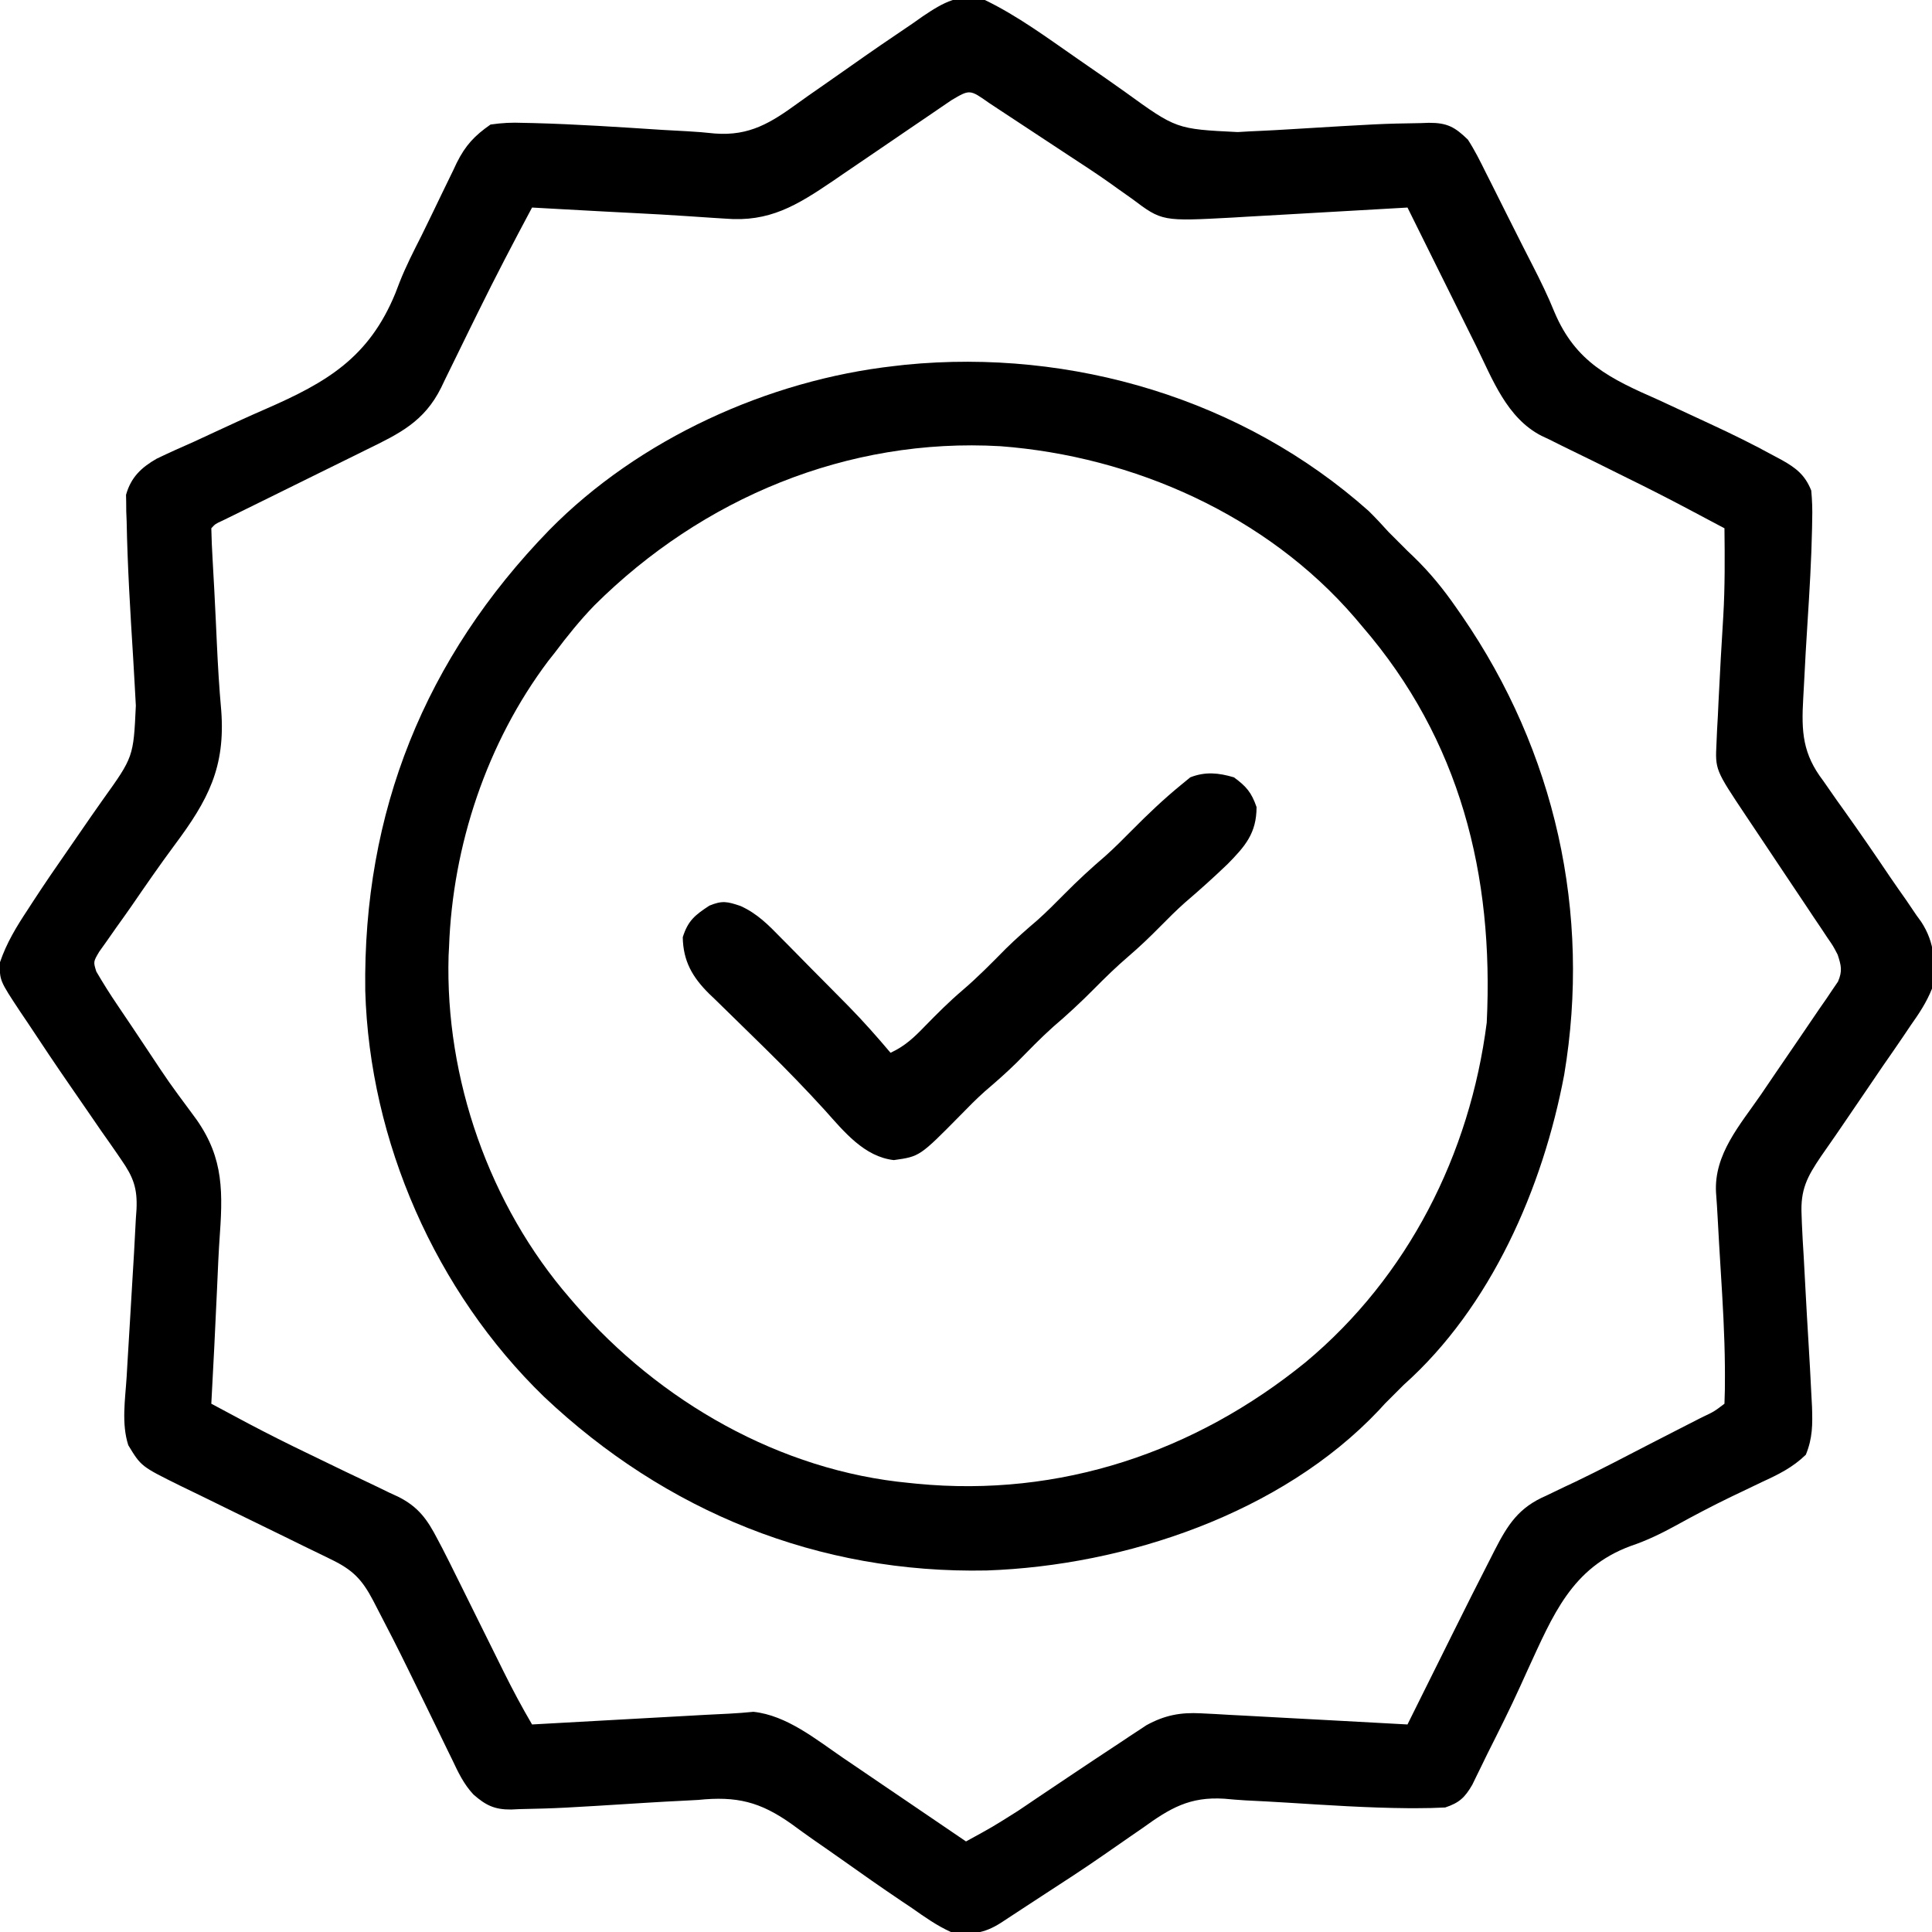 <svg height="512" width="512" xmlns="http://www.w3.org/2000/svg" version="1.1">
<path transform="translate(261,0)" fill="#000000" d="M0 0 C8.736 4.226 16.586 10.051 24.539 15.566 C25.361 16.135 26.184 16.705 27.031 17.291 C27.861 17.866 28.692 18.441 29.547 19.033 C30.383 19.612 31.219 20.191 32.08 20.787 C33.787 21.978 35.487 23.177 37.181 24.386 C50.746 34.199 50.746 34.199 67 35 C69.132 34.855 71.263 34.759 73.397 34.666 C75.713 34.562 78.025 34.429 80.338 34.288 C104.93 32.799 104.93 32.799 115.5 32.625 C116.221 32.599 116.941 32.573 117.684 32.547 C122.522 32.528 124.574 33.666 128 37 C129.821 39.808 131.288 42.762 132.766 45.762 C133.203 46.626 133.641 47.49 134.092 48.38 C135.489 51.144 136.87 53.915 138.25 56.688 C139.162 58.501 140.074 60.314 140.988 62.127 C141.436 63.017 141.884 63.908 142.345 64.825 C143.253 66.62 144.166 68.413 145.087 70.202 C147.203 74.331 149.216 78.434 150.955 82.737 C156.609 96.076 165.697 100.34 178.562 106 C180.412 106.853 182.259 107.711 184.104 108.574 C186.818 109.843 189.533 111.11 192.255 112.362 C197.986 115.007 203.617 117.779 209.152 120.812 C209.808 121.161 210.463 121.51 211.139 121.87 C214.996 124.039 217.342 125.857 219 130 C219.244 132.654 219.331 135.038 219.25 137.68 C219.238 138.422 219.227 139.164 219.215 139.929 C219.046 148.338 218.534 156.733 218 165.125 C217.668 170.371 217.354 175.616 217.105 180.867 C217.036 182.276 216.959 183.686 216.873 185.095 C216.358 194.007 216.729 199.793 222.188 206.938 C223.363 208.623 224.537 210.309 225.711 211.996 C226.71 213.392 226.71 213.392 227.729 214.816 C231.862 220.612 235.893 226.473 239.869 232.377 C241.287 234.462 242.737 236.522 244.19 238.582 C245.083 239.897 245.974 241.214 246.863 242.531 C247.491 243.393 247.491 243.393 248.13 244.272 C251.781 249.822 252.057 255.528 251 262 C249.568 265.607 247.581 268.599 245.34 271.754 C244.757 272.621 244.174 273.488 243.574 274.381 C241.721 277.127 239.831 279.844 237.938 282.562 C236.693 284.388 235.452 286.216 234.213 288.045 C231.851 291.525 229.483 295.002 227.107 298.473 C226.572 299.254 226.037 300.035 225.486 300.839 C224.196 302.715 222.893 304.582 221.587 306.447 C217.872 311.923 216.117 315.283 216.438 321.938 C216.464 322.697 216.49 323.456 216.518 324.239 C216.635 327.163 216.818 330.079 217 333 C217.162 335.926 217.317 338.851 217.473 341.777 C217.728 346.526 217.99 351.273 218.287 356.019 C218.556 360.345 218.787 364.671 219 369 C219.101 370.872 219.101 370.872 219.203 372.782 C219.354 377.539 219.376 381.079 217.566 385.516 C214.064 388.906 210.341 390.732 205.938 392.75 C204.124 393.618 202.312 394.488 200.5 395.359 C199.581 395.797 198.662 396.235 197.715 396.686 C192.764 399.082 187.898 401.643 183.082 404.3 C179.175 406.436 175.409 408.27 171.184 409.691 C155.481 415.473 150.522 428.099 143.902 442.422 C143.239 443.88 142.578 445.339 141.917 446.799 C139.151 452.906 136.133 458.883 133.125 464.875 C132.643 465.866 132.161 466.857 131.664 467.877 C131.221 468.782 130.777 469.686 130.32 470.617 C129.941 471.397 129.563 472.177 129.172 472.98 C127.212 476.357 125.731 477.756 122 479 C119.507 479.132 117.057 479.19 114.562 479.188 C113.767 479.188 112.971 479.189 112.152 479.189 C101.415 479.104 90.696 478.38 79.983 477.712 C76.322 477.484 72.66 477.293 68.996 477.115 C67.14 477.008 65.287 476.844 63.435 476.676 C54.272 476.107 49.117 479.156 41.812 484.438 C40.707 485.204 39.598 485.967 38.488 486.727 C36.172 488.316 33.865 489.918 31.565 491.531 C26.204 495.268 20.717 498.813 15.236 502.371 C13.522 503.486 11.811 504.606 10.101 505.728 C9.067 506.406 8.034 507.083 6.969 507.781 C6.055 508.38 5.142 508.979 4.201 509.596 C-0.235 512.426 -3.797 512.846 -9 512 C-12.689 510.333 -15.884 508.075 -19.188 505.75 C-20.16 505.097 -21.133 504.444 -22.135 503.771 C-27.382 500.238 -32.558 496.611 -37.712 492.944 C-40.336 491.086 -42.976 489.254 -45.619 487.424 C-47.521 486.091 -49.394 484.723 -51.268 483.353 C-59.561 477.479 -65.769 475.95 -76 477 C-77.389 477.083 -78.778 477.157 -80.168 477.223 C-83.137 477.364 -86.103 477.526 -89.07 477.713 C-112.798 479.202 -112.798 479.202 -123.375 479.438 C-124.091 479.472 -124.808 479.506 -125.546 479.541 C-129.933 479.58 -132.267 478.429 -135.527 475.568 C-138.097 472.833 -139.582 469.674 -141.172 466.305 C-141.536 465.563 -141.901 464.822 -142.276 464.058 C-143.049 462.481 -143.815 460.901 -144.576 459.318 C-145.757 456.86 -146.955 454.409 -148.158 451.961 C-149.733 448.756 -151.303 445.549 -152.87 442.339 C-155.483 436.999 -158.176 431.703 -160.938 426.438 C-161.319 425.697 -161.701 424.956 -162.095 424.193 C-165.068 418.544 -167.499 416.051 -173.218 413.276 C-174.283 412.755 -175.348 412.234 -176.445 411.697 C-178.17 410.863 -178.17 410.863 -179.93 410.012 C-181.737 409.124 -183.543 408.237 -185.35 407.348 C-189.8 405.161 -194.255 402.987 -198.716 400.823 C-201.825 399.315 -204.927 397.792 -208.025 396.261 C-209.77 395.404 -211.524 394.561 -213.277 393.719 C-223.611 388.602 -223.611 388.602 -227 383 C-228.853 377.272 -227.816 370.848 -227.441 364.918 C-227.339 363.165 -227.339 363.165 -227.235 361.376 C-227.017 357.646 -226.79 353.917 -226.562 350.188 C-226.34 346.469 -226.119 342.75 -225.9 339.031 C-225.764 336.72 -225.625 334.409 -225.483 332.099 C-225.302 329.067 -225.148 326.034 -225 323 C-224.912 321.742 -224.912 321.742 -224.822 320.458 C-224.572 314.971 -225.621 311.988 -228.848 307.367 C-229.453 306.48 -229.453 306.48 -230.071 305.575 C-231.383 303.662 -232.723 301.769 -234.062 299.875 C-234.975 298.55 -235.886 297.223 -236.794 295.895 C-238.631 293.211 -240.477 290.534 -242.331 287.862 C-246.191 282.29 -249.953 276.657 -253.688 271 C-254.63 269.606 -254.63 269.606 -255.592 268.183 C-261.14 259.79 -261.14 259.79 -261 255 C-259.279 249.925 -256.632 245.568 -253.688 241.125 C-253.241 240.435 -252.795 239.745 -252.335 239.035 C-249.265 234.326 -246.1 229.692 -242.88 225.085 C-240.853 222.177 -238.846 219.256 -236.84 216.333 C-235.828 214.871 -234.807 213.414 -233.776 211.965 C-225.63 200.601 -225.63 200.601 -225 187 C-225.117 185.006 -225.234 183.013 -225.33 181.018 C-225.439 178.792 -225.573 176.57 -225.713 174.346 C-226.464 162.287 -227.209 150.207 -227.438 138.125 C-227.472 137.266 -227.506 136.407 -227.541 135.522 C-227.547 134.734 -227.553 133.945 -227.559 133.133 C-227.572 132.472 -227.586 131.811 -227.599 131.129 C-226.29 126.476 -223.538 123.879 -219.464 121.551 C-216.233 119.993 -212.968 118.538 -209.684 117.098 C-207.835 116.249 -205.991 115.39 -204.147 114.53 C-199.636 112.43 -195.12 110.351 -190.556 108.368 C-174.375 101.306 -163.237 94.785 -156.23 77.733 C-155.858 76.766 -155.487 75.799 -155.104 74.803 C-153.436 70.567 -151.375 66.551 -149.32 62.492 C-148.609 61.042 -147.901 59.59 -147.195 58.137 C-146.683 57.086 -146.683 57.086 -146.161 56.013 C-145.456 54.557 -144.754 53.1 -144.057 51.64 C-143.012 49.459 -141.949 47.288 -140.883 45.117 C-140.428 44.149 -140.428 44.149 -139.964 43.16 C-137.646 38.495 -135.206 35.927 -131 33 C-127.889 32.56 -125.404 32.433 -122.312 32.562 C-121.434 32.58 -120.556 32.597 -119.65 32.615 C-108.207 32.915 -96.763 33.686 -85.341 34.429 C-83.214 34.561 -81.087 34.671 -78.959 34.777 C-76.486 34.916 -74.015 35.109 -71.552 35.381 C-62.349 36.09 -56.666 32.505 -49.51 27.307 C-47.59 25.912 -45.646 24.556 -43.693 23.208 C-41.047 21.377 -38.411 19.533 -35.785 17.673 C-30.3 13.793 -24.764 9.997 -19.188 6.25 C-17.83 5.295 -17.83 5.295 -16.446 4.32 C-11 0.658 -6.568 -1.957 0 0 Z M-8.902 26.583 C-9.731 27.147 -10.559 27.712 -11.413 28.293 C-12.317 28.912 -13.221 29.531 -14.152 30.168 C-16.063 31.467 -17.974 32.766 -19.885 34.064 C-22.901 36.118 -25.917 38.173 -28.929 40.233 C-31.833 42.217 -34.742 44.193 -37.652 46.168 C-38.538 46.777 -39.424 47.385 -40.337 48.012 C-49.854 54.456 -57.125 58.929 -68.812 57.938 C-69.846 57.873 -70.88 57.809 -71.945 57.742 C-74.282 57.597 -76.619 57.439 -78.955 57.273 C-83.587 56.95 -88.223 56.709 -92.859 56.469 C-94.124 56.403 -94.124 56.403 -95.414 56.336 C-97.116 56.248 -98.818 56.159 -100.52 56.071 C-104.609 55.856 -108.697 55.63 -112.785 55.402 C-113.515 55.362 -114.245 55.321 -114.997 55.279 C-116.665 55.186 -118.332 55.093 -120 55 C-124.892 64.155 -129.697 73.339 -134.273 82.656 C-135.029 84.188 -135.784 85.72 -136.539 87.252 C-137.675 89.556 -138.806 91.861 -139.926 94.173 C-140.99 96.367 -142.066 98.555 -143.145 100.742 C-143.459 101.4 -143.773 102.058 -144.097 102.735 C-148.571 111.734 -155.131 114.905 -163.828 119.141 C-164.973 119.708 -166.118 120.276 -167.297 120.861 C-170.325 122.36 -173.356 123.851 -176.39 125.338 C-180.68 127.442 -184.963 129.563 -189.246 131.682 C-191.525 132.808 -193.805 133.931 -196.087 135.051 C-197.112 135.555 -198.136 136.059 -199.192 136.579 C-200.099 137.024 -201.005 137.468 -201.939 137.926 C-203.935 138.835 -203.935 138.835 -205 140 C-204.945 142.753 -204.825 145.476 -204.66 148.223 C-204.564 149.964 -204.468 151.706 -204.373 153.448 C-204.296 154.823 -204.296 154.823 -204.217 156.227 C-204.062 159.066 -203.925 161.905 -203.795 164.745 C-203.752 165.681 -203.709 166.616 -203.665 167.58 C-203.622 168.51 -203.579 169.44 -203.535 170.398 C-203.26 176.377 -202.912 182.327 -202.371 188.289 C-201.243 203.321 -205.826 212.016 -214.717 223.923 C-218.67 229.251 -222.434 234.708 -226.19 240.175 C-227.484 242.039 -228.803 243.882 -230.128 245.724 C-230.93 246.869 -231.731 248.014 -232.531 249.16 C-233.249 250.167 -233.966 251.174 -234.705 252.211 C-236.283 254.879 -236.283 254.879 -235.478 257.462 C-233.69 260.532 -231.815 263.517 -229.816 266.453 C-229.404 267.066 -228.993 267.678 -228.568 268.309 C-227.69 269.616 -226.809 270.921 -225.927 272.225 C-224.551 274.267 -223.188 276.318 -221.829 278.372 C-216.248 286.798 -216.248 286.798 -210.23 294.914 C-202.181 305.375 -201.798 314.036 -202.728 326.977 C-203.077 331.865 -203.276 336.76 -203.488 341.656 C-203.935 351.774 -204.451 361.887 -205 372 C-202.584 373.292 -200.167 374.584 -197.75 375.875 C-196.887 376.336 -196.024 376.797 -195.135 377.272 C-189.907 380.031 -184.634 382.678 -179.305 385.235 C-176.057 386.794 -172.818 388.369 -169.577 389.943 C-167.95 390.728 -166.318 391.504 -164.682 392.272 C-162.343 393.372 -160.019 394.5 -157.695 395.633 C-156.994 395.954 -156.292 396.274 -155.57 396.605 C-150.129 399.309 -147.749 402.667 -145 408 C-144.602 408.753 -144.205 409.505 -143.795 410.28 C-142.519 412.747 -141.285 415.231 -140.059 417.723 C-139.609 418.627 -139.159 419.531 -138.696 420.463 C-137.273 423.328 -135.855 426.195 -134.438 429.062 C-133.016 431.933 -131.593 434.804 -130.168 437.673 C-129.285 439.45 -128.405 441.229 -127.527 443.009 C-125.165 447.77 -122.687 452.414 -120 457 C-119.327 456.962 -118.653 456.925 -117.959 456.886 C-110.935 456.495 -103.91 456.106 -96.886 455.718 C-94.266 455.573 -91.646 455.428 -89.027 455.282 C-85.256 455.071 -81.485 454.864 -77.715 454.656 C-76.548 454.591 -75.381 454.525 -74.179 454.457 C-72.027 454.34 -69.875 454.232 -67.722 454.136 C-65.588 454.029 -63.457 453.851 -61.33 453.646 C-52.523 454.581 -44.743 460.954 -37.617 465.832 C-36.677 466.469 -35.737 467.105 -34.768 467.761 C-31.8 469.773 -28.837 471.792 -25.875 473.812 C-23.849 475.187 -21.823 476.562 -19.797 477.936 C-14.86 481.284 -9.928 484.639 -5 488 C2.014 484.17 2.014 484.17 8.77 479.906 C9.586 479.357 10.403 478.807 11.244 478.241 C12.515 477.379 12.515 477.379 13.812 476.5 C15.653 475.265 17.494 474.031 19.336 472.797 C20.269 472.171 21.202 471.545 22.163 470.9 C26.743 467.832 31.333 464.781 35.938 461.75 C36.759 461.202 37.581 460.653 38.427 460.088 C39.203 459.579 39.978 459.071 40.777 458.547 C41.45 458.102 42.123 457.657 42.816 457.198 C47.638 454.553 51.82 453.754 57.281 454.048 C59.112 454.139 59.112 454.139 60.98 454.231 C62.284 454.307 63.587 454.383 64.93 454.461 C66.289 454.532 67.648 454.602 69.007 454.671 C72.568 454.855 76.129 455.053 79.689 455.253 C83.329 455.456 86.969 455.645 90.609 455.836 C97.74 456.211 104.87 456.601 112 457 C112.26 456.475 112.52 455.951 112.788 455.41 C115.525 449.891 118.268 444.375 121.015 438.86 C122.036 436.809 123.055 434.757 124.073 432.704 C127.34 426.114 130.645 419.546 134 413 C134.523 411.967 134.523 411.967 135.057 410.913 C138.622 403.95 141.496 399.499 148.75 396.375 C150.399 395.584 152.048 394.791 153.695 393.996 C154.652 393.547 155.609 393.099 156.595 392.636 C163.203 389.461 169.695 386.051 176.207 382.685 C178.612 381.444 181.02 380.211 183.429 378.98 C184.184 378.593 184.94 378.206 185.718 377.808 C187.156 377.071 188.596 376.336 190.036 375.602 C193.225 374.104 193.225 374.104 196 372 C196.104 369.518 196.141 367.072 196.125 364.59 C196.122 363.831 196.12 363.071 196.117 362.289 C196.047 353.697 195.537 345.136 195 336.562 C194.719 332.006 194.444 327.45 194.207 322.891 C194.085 320.591 193.944 318.292 193.762 315.996 C193.214 305.86 200.134 298.118 205.648 290.109 C206.913 288.248 208.178 286.386 209.441 284.523 C211.416 281.62 213.396 278.72 215.387 275.827 C217.321 273.014 219.236 270.188 221.148 267.359 C222.051 266.062 222.051 266.062 222.973 264.739 C223.517 263.928 224.062 263.116 224.623 262.28 C225.107 261.572 225.592 260.865 226.091 260.135 C227.298 257.299 226.947 255.907 226 253 C224.817 250.717 224.817 250.717 223.272 248.489 C222.701 247.627 222.13 246.766 221.542 245.879 C220.922 244.961 220.303 244.043 219.664 243.098 C218.711 241.665 218.711 241.665 217.739 240.203 C215.709 237.151 213.668 234.106 211.625 231.062 C209.591 228.021 207.56 224.978 205.532 221.933 C204.271 220.039 203.005 218.148 201.736 216.26 C193.538 203.984 193.538 203.984 193.891 196.922 C193.94 195.77 193.99 194.618 194.041 193.431 C194.11 192.216 194.179 191.002 194.25 189.75 C194.308 188.496 194.366 187.242 194.426 185.95 C194.785 178.368 195.224 170.79 195.692 163.214 C196.144 155.479 196.088 147.746 196 140 C194.341 139.118 192.681 138.237 191.02 137.359 C189.427 136.516 187.834 135.67 186.243 134.823 C181.031 132.063 175.784 129.387 170.489 126.79 C167.34 125.243 164.2 123.678 161.06 122.112 C159.488 121.334 157.911 120.564 156.33 119.803 C154.067 118.712 151.82 117.592 149.574 116.465 C148.9 116.149 148.225 115.834 147.531 115.508 C138.309 110.783 134.537 100.504 130.164 91.621 C129.378 90.042 129.378 90.042 128.576 88.431 C126.92 85.103 125.272 81.77 123.625 78.438 C122.497 76.166 121.368 73.894 120.238 71.623 C117.486 66.085 114.74 60.544 112 55 C111.321 55.04 110.641 55.08 109.941 55.121 C102.836 55.535 95.73 55.939 88.624 56.337 C85.976 56.485 83.328 56.639 80.68 56.794 C76.863 57.017 73.045 57.23 69.227 57.441 C68.053 57.512 66.88 57.583 65.671 57.656 C46.954 58.661 46.954 58.661 39.023 52.695 C37.731 51.78 36.438 50.867 35.144 49.954 C34.472 49.472 33.8 48.989 33.108 48.492 C29.44 45.896 25.673 43.453 21.914 40.992 C20.372 39.977 18.83 38.961 17.289 37.945 C16.524 37.442 15.758 36.938 14.97 36.419 C13.381 35.373 11.793 34.325 10.205 33.277 C7.88 31.743 5.554 30.211 3.227 28.68 C2.157 27.972 2.157 27.972 1.065 27.25 C-4.003 23.67 -4.003 23.67 -8.902 26.583 Z"></path>
<path transform="translate(362.727,135.43)" fill="#000000" d="M0 0 C1.823 1.809 3.564 3.654 5.273 5.57 C6.119 6.416 6.965 7.262 7.836 8.133 C9.043 9.339 9.043 9.339 10.273 10.57 C10.788 11.061 11.303 11.551 11.834 12.056 C16.18 16.256 19.779 20.667 23.211 25.633 C23.727 26.375 24.244 27.118 24.776 27.883 C49.402 63.723 59.003 106.421 51.801 149.39 C46.162 179.342 32.399 210.947 9.273 231.57 C8.448 232.395 7.623 233.22 6.773 234.07 C5.948 234.895 5.123 235.72 4.273 236.57 C3.749 237.141 3.224 237.712 2.684 238.301 C-23.111 265.622 -64.505 279.493 -101.242 280.762 C-145.801 281.664 -186.312 265.197 -218.562 234.714 C-247.265 206.894 -264.79 167.038 -265.93 127.117 C-266.568 79.78 -250.106 38.927 -217.146 5.014 C-193.464 -19.075 -159.134 -34.689 -125.727 -38.43 C-124.757 -38.541 -123.788 -38.651 -122.789 -38.766 C-78.68 -43.106 -33.296 -29.67 0 0 Z M-205.183 24.979 C-209.018 28.933 -212.422 33.171 -215.727 37.57 C-216.575 38.643 -216.575 38.643 -217.441 39.738 C-233.693 61.344 -242.781 88.629 -243.727 115.57 C-243.767 116.322 -243.806 117.073 -243.848 117.848 C-244.794 150.396 -233.036 183.982 -211.727 208.57 C-211.26 209.114 -210.793 209.657 -210.312 210.217 C-187.996 235.957 -156.025 254.367 -121.727 257.57 C-121.081 257.636 -120.436 257.701 -119.771 257.769 C-81.845 261.449 -46.06 249.414 -16.727 225.57 C10.426 202.932 26.835 170.396 31.273 135.57 C33.194 96.485 24.242 60.639 -1.727 30.57 C-2.384 29.792 -3.041 29.013 -3.719 28.211 C-27.074 1.13 -62.312 -14.507 -97.602 -17.18 C-138.131 -19.525 -176.664 -3.389 -205.183 24.979 Z"></path>
<path transform="translate(327,206)" fill="#000000" d="M0 0 C3.304 2.409 4.661 4.026 6 7.875 C6 14.797 2.998 18.243 -1.688 23 C-5.36 26.529 -9.134 29.913 -13.004 33.223 C-15.261 35.233 -17.377 37.348 -19.5 39.5 C-22.228 42.266 -24.985 44.913 -27.938 47.438 C-31.11 50.156 -34.063 53.028 -37 56 C-40.521 59.564 -44.132 62.903 -47.938 66.156 C-51.29 69.154 -54.399 72.392 -57.559 75.59 C-60.272 78.268 -63.105 80.746 -66.004 83.219 C-68.272 85.243 -70.378 87.386 -72.5 89.562 C-83.265 100.477 -83.265 100.477 -90.125 101.438 C-97.958 100.553 -103.33 93.892 -108.375 88.25 C-113.322 82.82 -118.408 77.564 -123.648 72.418 C-124.522 71.557 -124.522 71.557 -125.414 70.679 C-127.775 68.355 -130.136 66.032 -132.517 63.728 C-134.203 62.097 -135.876 60.454 -137.547 58.809 C-138.053 58.327 -138.558 57.845 -139.079 57.348 C-143.512 52.948 -145.953 48.712 -146.062 42.375 C-144.677 37.972 -142.826 36.502 -139 34 C-135.603 32.606 -134.288 32.903 -130.78 34.087 C-126.34 36.071 -123.318 39.159 -119.965 42.609 C-119.323 43.254 -118.681 43.899 -118.02 44.564 C-115.983 46.617 -113.961 48.683 -111.938 50.75 C-110.576 52.123 -109.213 53.496 -107.85 54.867 C-106.533 56.197 -105.217 57.528 -103.902 58.859 C-103.299 59.47 -102.696 60.081 -102.074 60.71 C-98.202 64.668 -94.564 68.762 -91 73 C-87.121 71.205 -84.73 68.899 -81.75 65.812 C-78.578 62.565 -75.397 59.383 -71.938 56.438 C-67.879 52.977 -64.184 49.198 -60.438 45.406 C-57.747 42.75 -54.934 40.299 -52.062 37.844 C-49.611 35.652 -47.311 33.339 -45 31 C-41.479 27.436 -37.868 24.097 -34.062 20.844 C-31.611 18.652 -29.311 16.339 -27 14 C-22.827 9.789 -18.593 5.751 -14 2 C-13.196 1.34 -12.391 0.68 -11.562 0 C-7.576 -1.556 -4.071 -1.202 0 0 Z"></path>
</svg>
